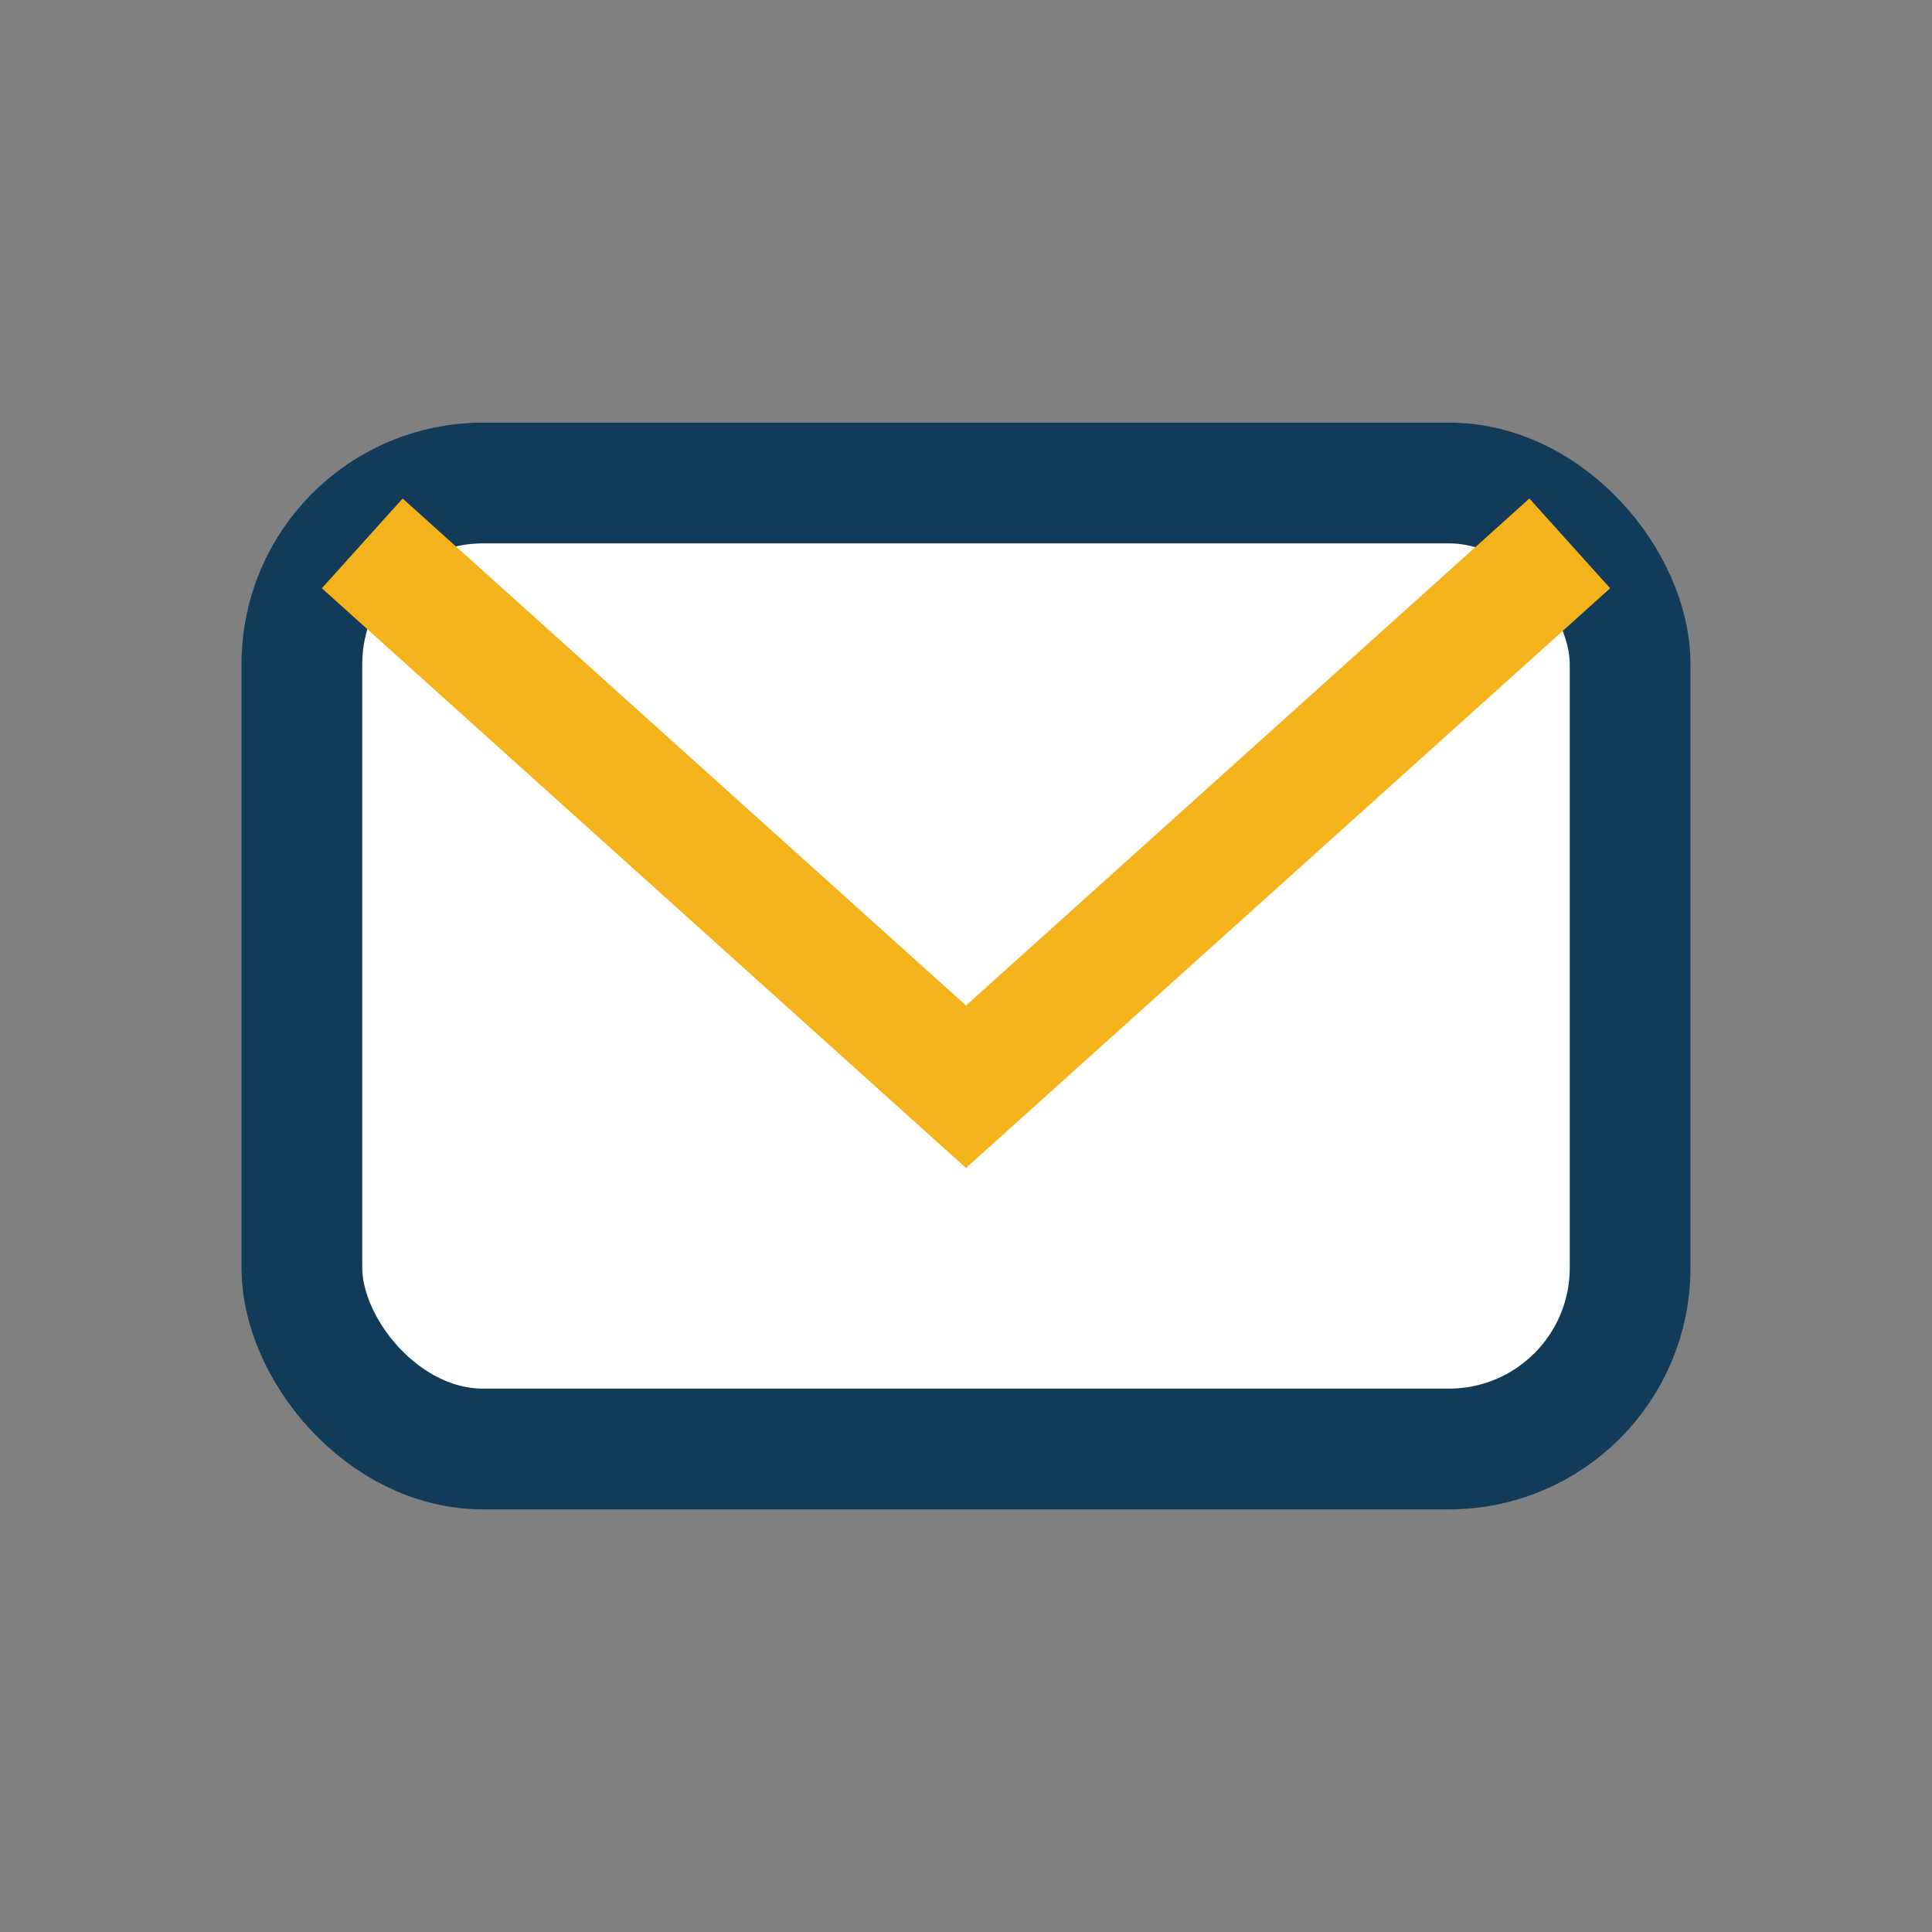 <?xml version="1.0" encoding="UTF-8"?>
<svg xmlns="http://www.w3.org/2000/svg" width="32" height="32" viewBox="0 0 32 32"><rect x="0" y="0" width="32" height="32" fill="#808080" stroke="none"/><rect x="5" y="8" width="22" height="16" rx="3" fill="#fff" stroke="#123B59" stroke-width="2"/><path d="M6 9l10 9 10-9" stroke="#F4B31B" stroke-width="2" fill="none"/></svg>